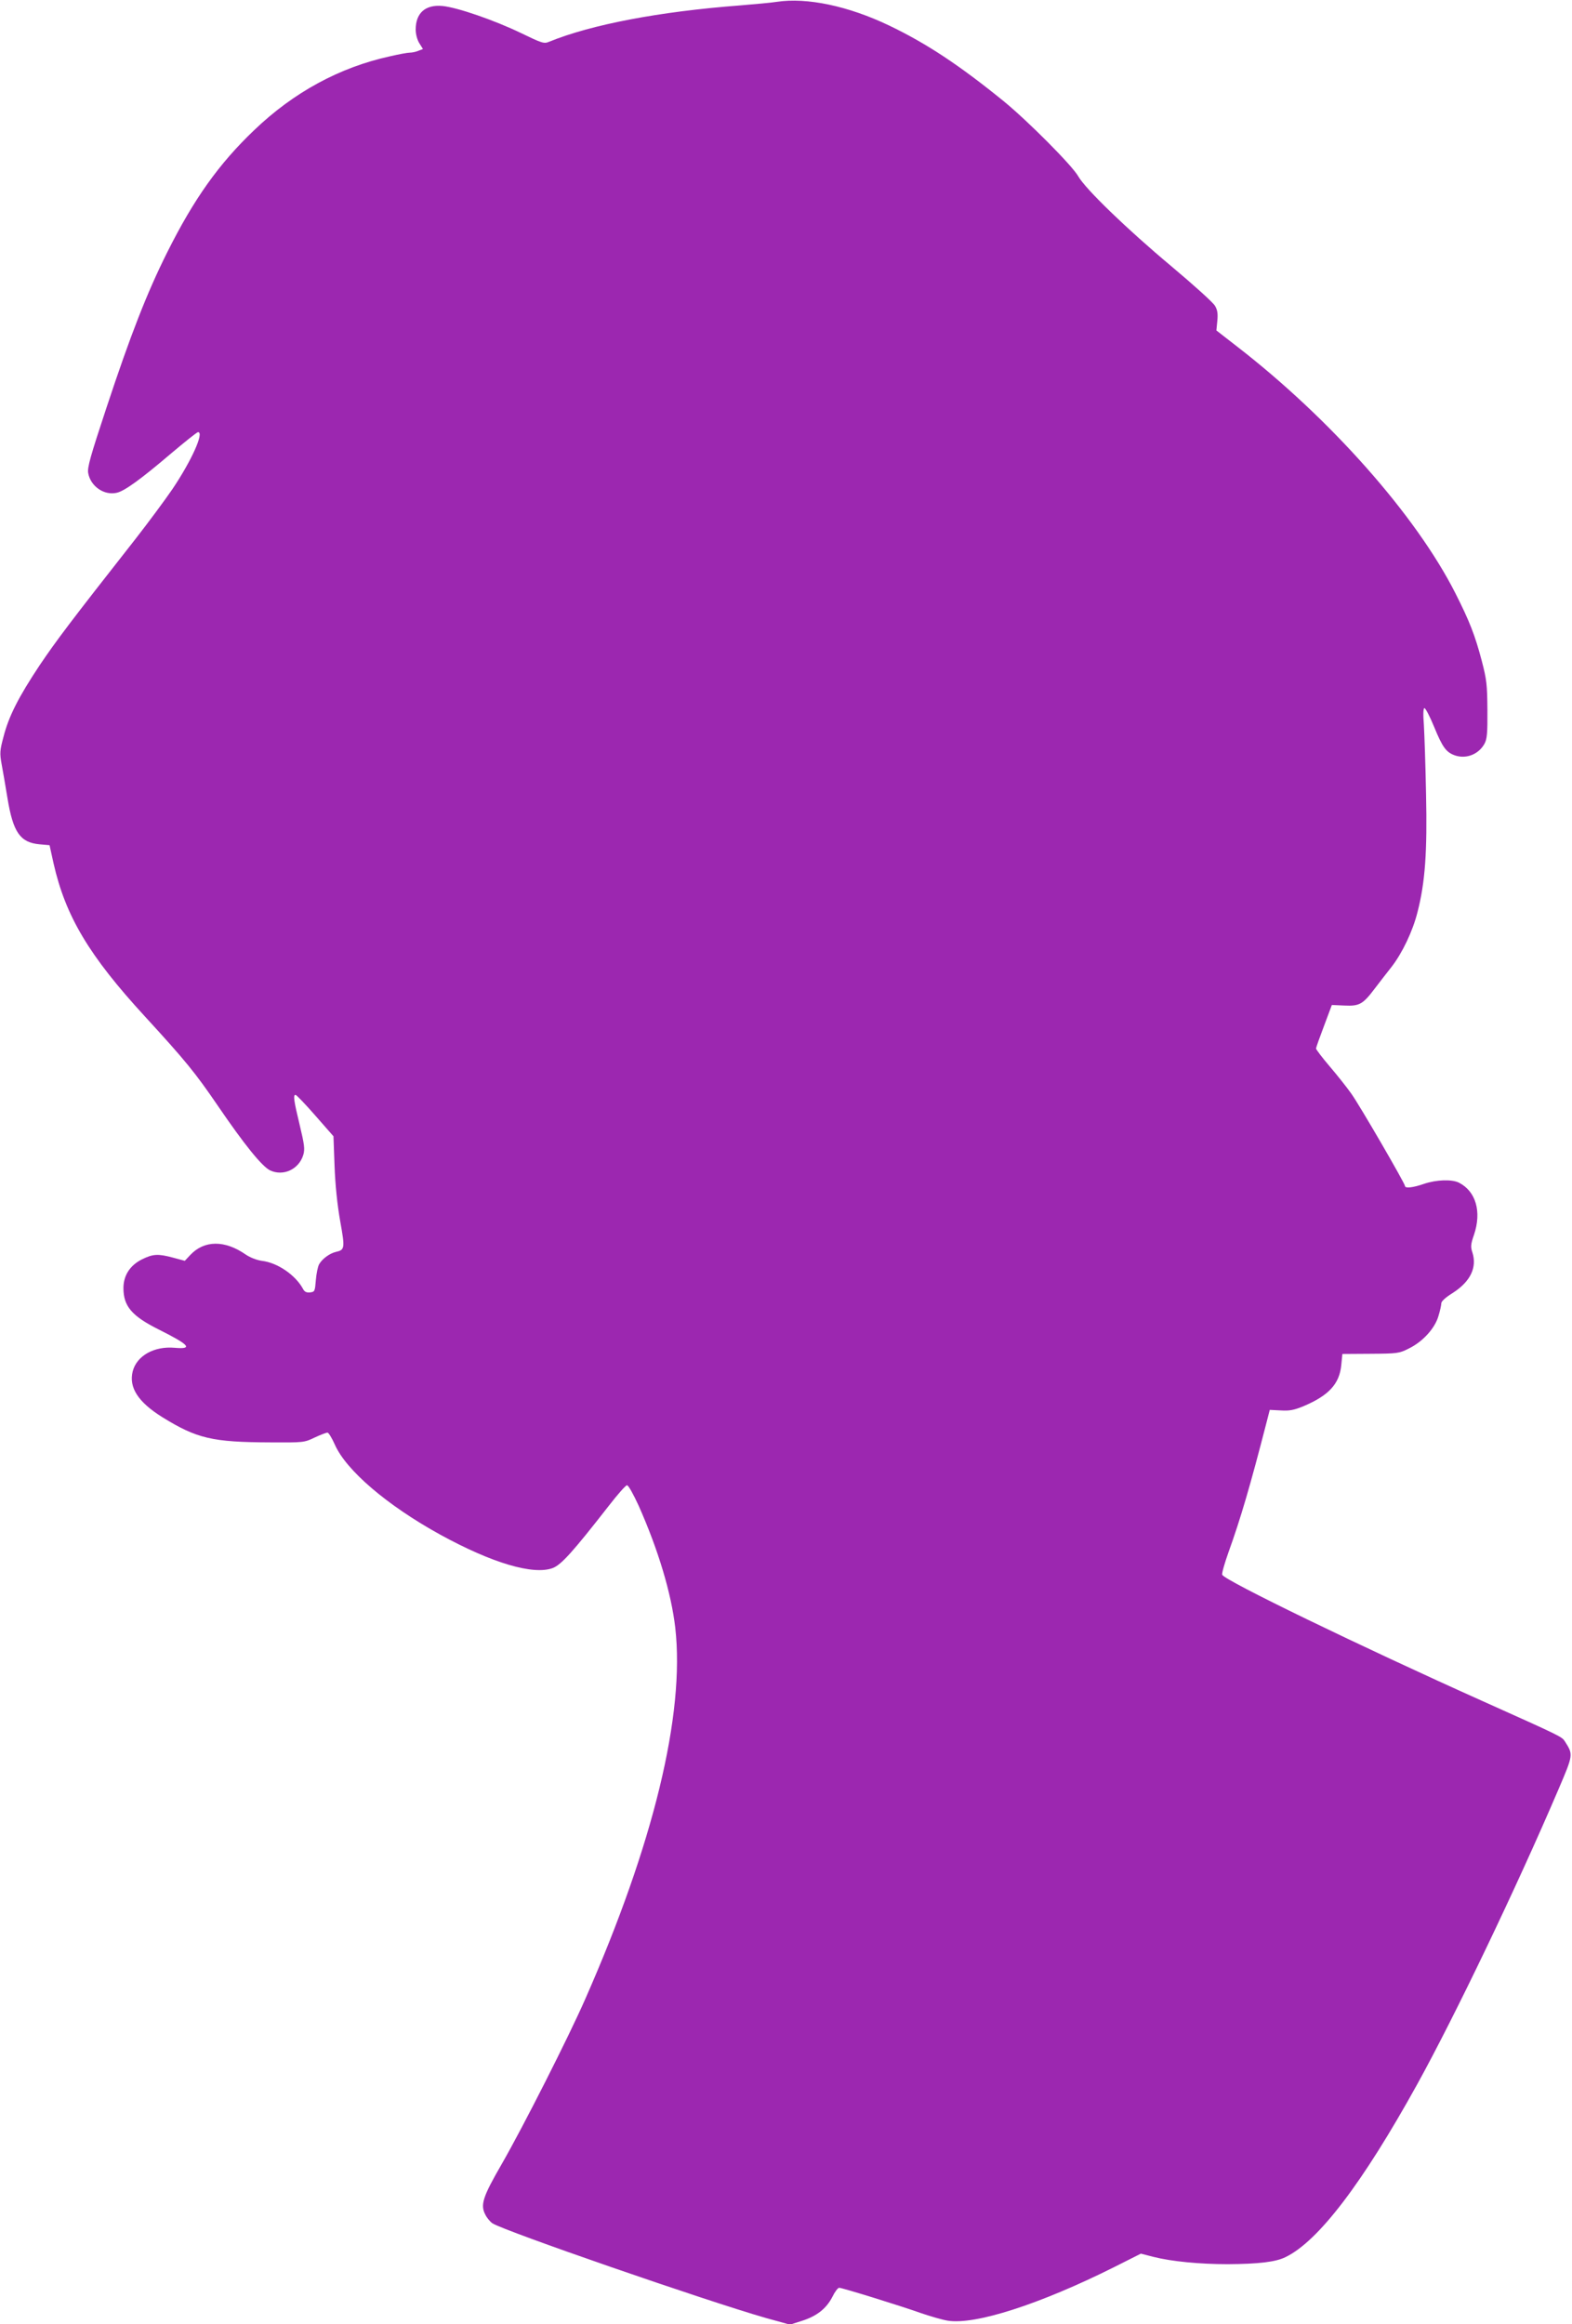 <?xml version="1.0" standalone="no"?>
<!DOCTYPE svg PUBLIC "-//W3C//DTD SVG 20010904//EN"
 "http://www.w3.org/TR/2001/REC-SVG-20010904/DTD/svg10.dtd">
<svg version="1.0" xmlns="http://www.w3.org/2000/svg"
 width="866pt" height="1280pt" viewBox="0 0 866 1280"
 preserveAspectRatio="xMidYMid meet">
<g transform="translate(0,1280) scale(0.1,-0.1)"
fill="#9c27b0" stroke="none">
<path d="M4280 12790 c-30 -5 -122 -13 -205 -20 -444 -34 -817 -105 -1050
-200 -28 -12 -39 -8 -155 48 -145 70 -350 141 -432 149 -94 9 -148 -38 -148
-130 0 -24 8 -56 20 -75 l20 -32 -26 -10 c-14 -6 -35 -10 -47 -10 -12 0 -61
-9 -108 -20 -279 -61 -532 -199 -749 -407 -195 -186 -332 -379 -479 -673 -112
-224 -202 -455 -335 -857 -88 -266 -106 -329 -100 -359 13 -72 87 -124 157
-108 42 9 131 73 300 217 76 64 142 117 148 117 35 0 -36 -158 -142 -315 -41
-60 -133 -184 -204 -275 -362 -461 -434 -557 -526 -693 -117 -176 -171 -282
-200 -396 -20 -74 -21 -90 -10 -150 7 -36 21 -120 32 -186 31 -189 70 -245
176 -255 l56 -5 22 -100 c66 -291 195 -508 505 -845 221 -241 275 -307 400
-490 146 -214 243 -334 288 -356 73 -34 159 6 183 86 9 31 6 56 -20 164 -32
132 -37 166 -23 166 5 0 54 -51 109 -114 l100 -114 6 -163 c4 -107 15 -213 31
-304 27 -150 26 -159 -24 -170 -34 -8 -75 -38 -92 -68 -7 -12 -15 -51 -18 -87
-5 -62 -6 -65 -32 -68 -19 -2 -30 3 -38 18 -41 77 -141 146 -228 156 -28 4
-64 18 -89 35 -115 80 -228 79 -305 -3 l-30 -32 -63 17 c-85 23 -112 21 -173
-9 -66 -33 -102 -89 -102 -158 0 -100 46 -154 194 -228 170 -85 192 -110 88
-101 -113 10 -209 -44 -231 -130 -22 -89 30 -169 163 -252 191 -118 275 -138
596 -139 182 -1 186 -1 244 27 32 15 64 27 70 27 6 0 24 -29 40 -65 62 -142
287 -335 581 -497 286 -157 513 -224 620 -184 47 18 110 88 309 343 48 62 93
113 100 113 8 0 36 -51 64 -112 109 -245 180 -483 202 -673 54 -476 -120
-1192 -496 -2045 -93 -212 -340 -699 -458 -905 -107 -185 -121 -228 -92 -283
9 -18 27 -39 39 -47 67 -43 1180 -428 1505 -521 l134 -37 66 21 c82 26 135 68
168 133 13 27 30 49 37 49 17 0 340 -100 452 -140 50 -17 115 -36 145 -41 151
-25 508 90 918 295 l147 74 70 -18 c99 -25 254 -40 408 -40 170 1 265 12 319
39 180 87 423 405 726 953 205 371 544 1077 777 1622 83 194 82 192 36 265
-17 26 -16 26 -451 221 -678 304 -1425 666 -1437 697 -3 7 13 63 35 125 66
183 120 367 209 713 l18 70 61 -3 c48 -3 73 2 124 23 140 59 199 123 209 227
l6 61 155 1 c148 1 158 2 211 29 76 37 143 110 163 178 9 29 16 61 16 71 0 11
24 33 63 57 98 63 135 141 108 224 -10 29 -9 45 9 96 43 127 11 239 -82 287
-39 20 -125 17 -193 -6 -60 -21 -105 -26 -105 -12 0 14 -250 445 -296 509 -24
34 -78 102 -119 150 -41 48 -75 93 -75 98 0 6 20 62 44 125 l43 115 69 -3 c83
-4 102 7 167 93 25 33 67 87 93 120 59 76 117 197 143 302 42 163 54 332 47
648 -3 160 -9 332 -12 383 -5 60 -3 92 3 92 6 0 30 -46 53 -102 47 -115 67
-142 117 -159 62 -20 129 7 161 65 14 26 17 58 16 186 -1 138 -4 167 -31 270
-37 141 -68 220 -145 372 -217 429 -689 962 -1205 1361 l-112 87 5 52 c4 40 1
61 -13 84 -10 18 -119 116 -243 220 -246 206 -471 424 -510 493 -33 59 -277
304 -410 413 -245 199 -426 319 -633 418 -224 107 -452 155 -617 130z"/>
</g>
</svg>
